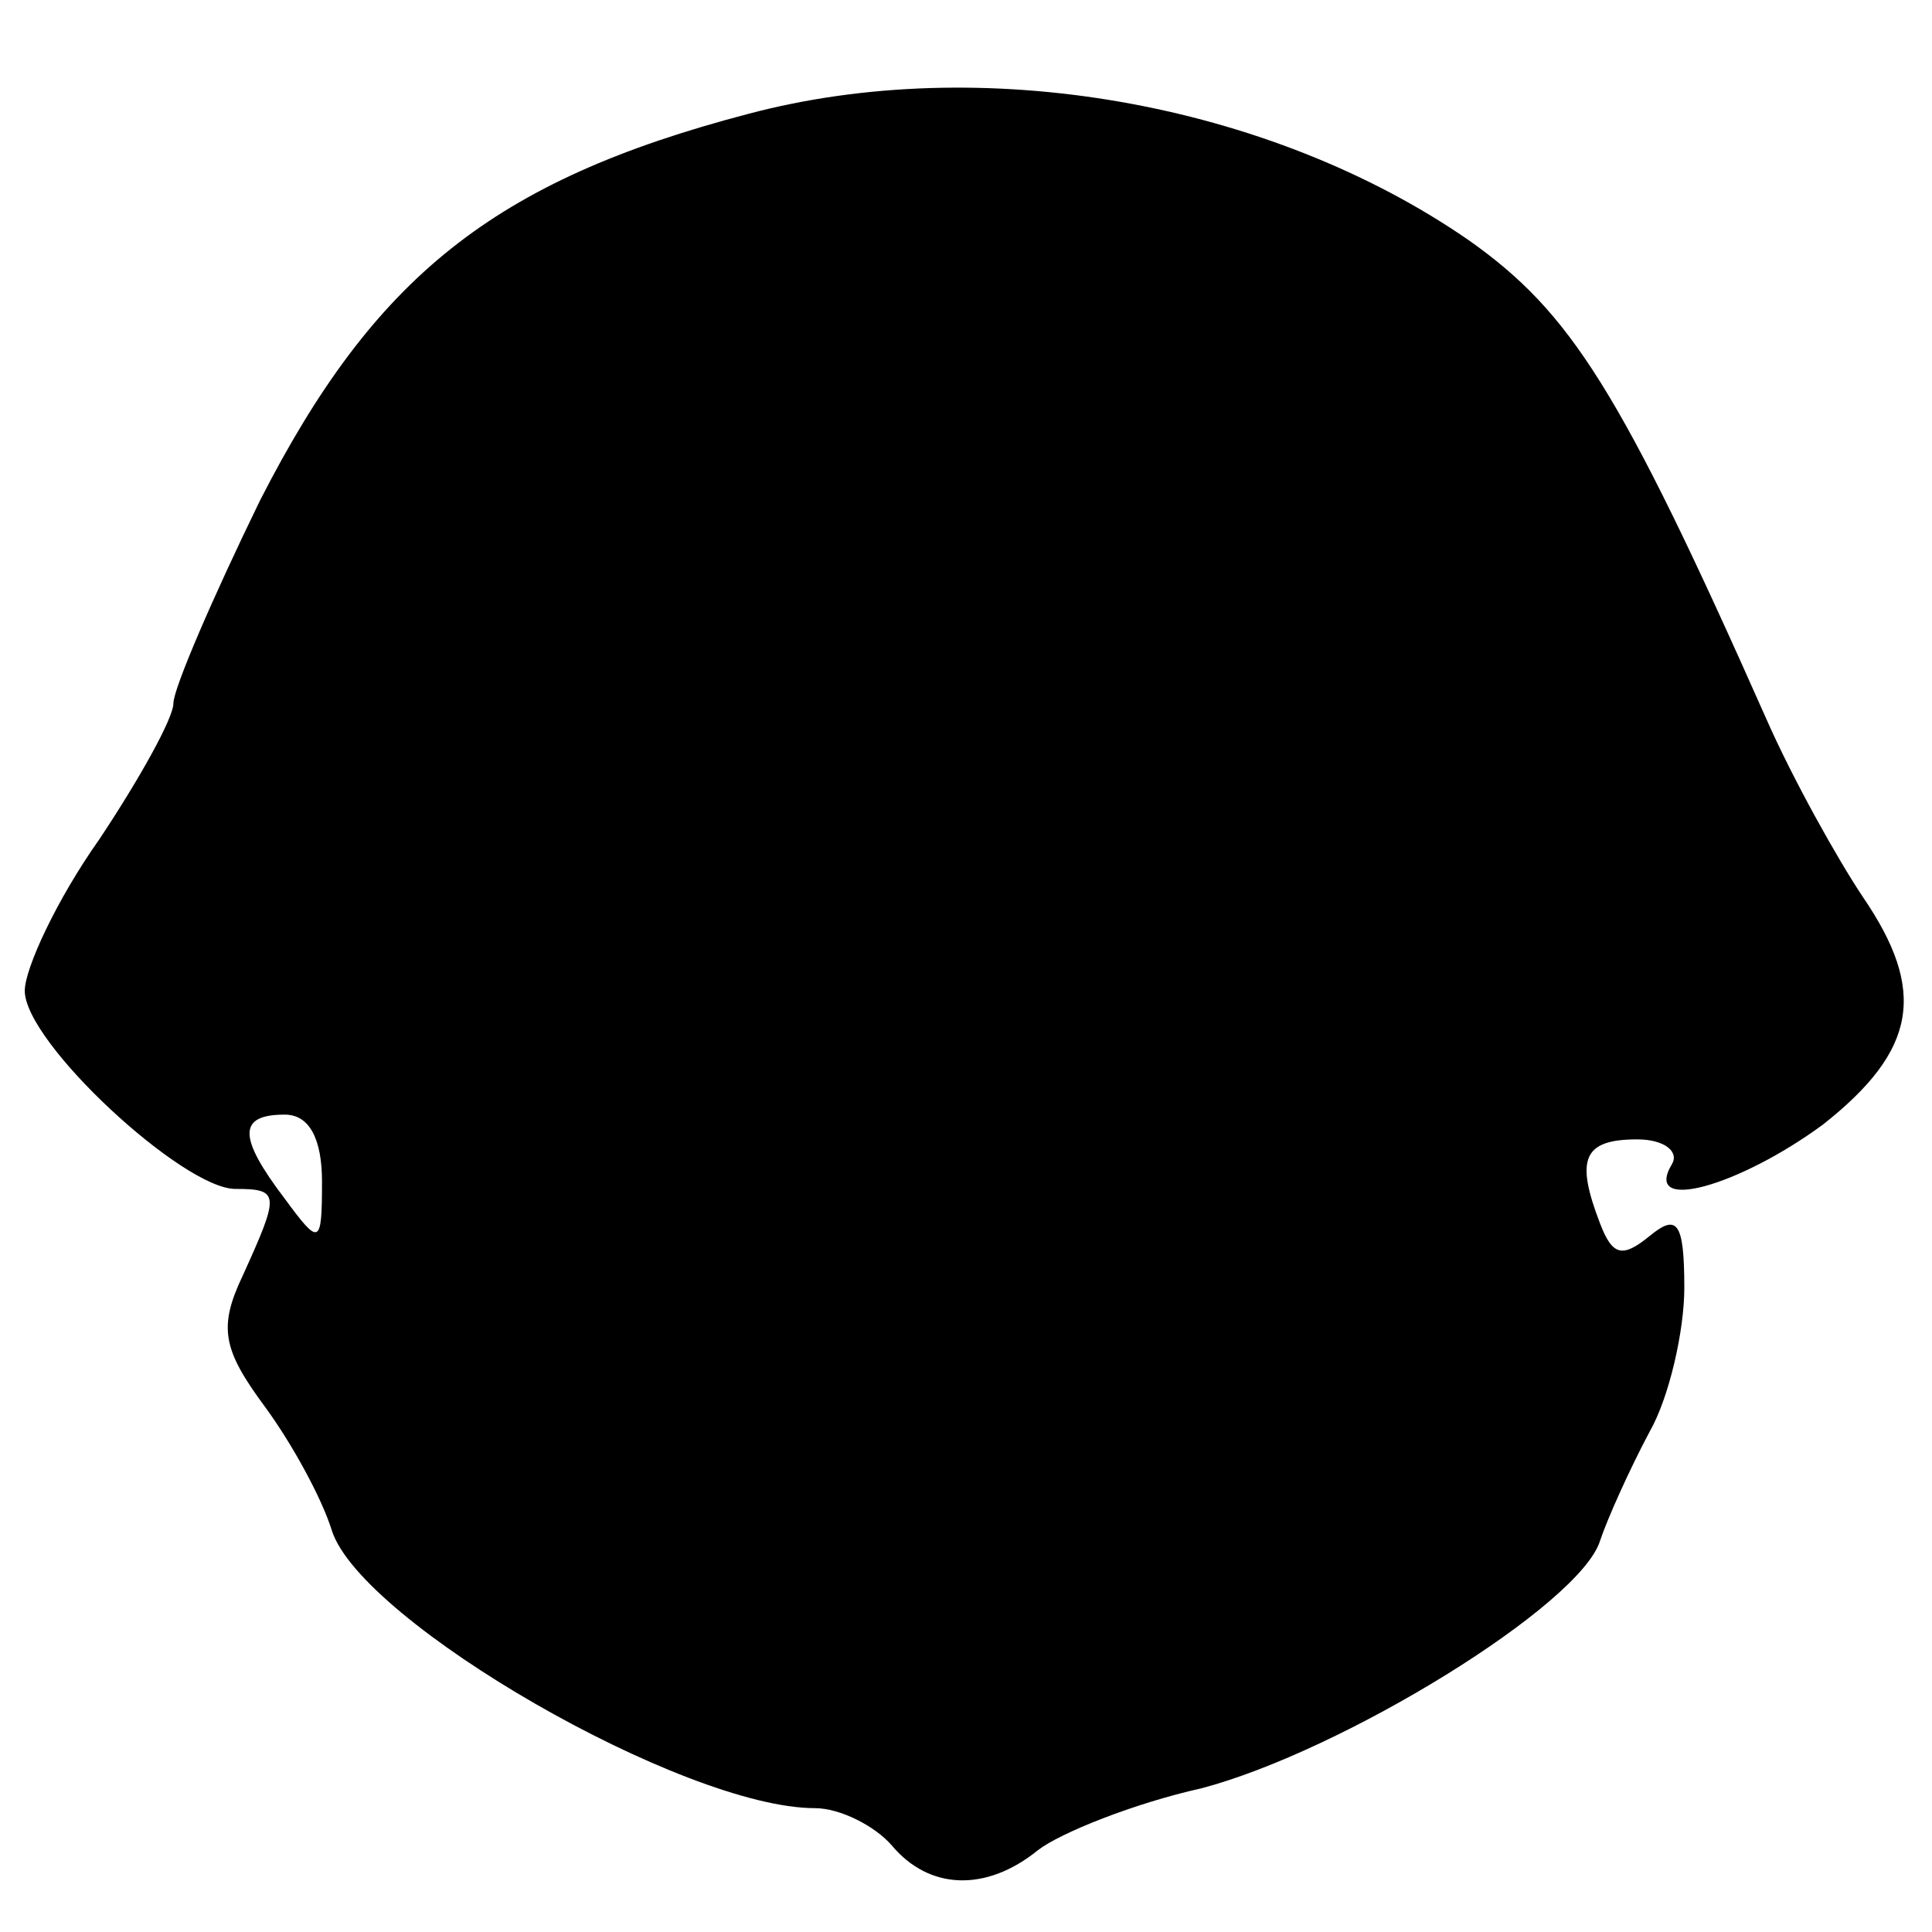 <?xml version="1.0" standalone="no"?>
<!DOCTYPE svg PUBLIC "-//W3C//DTD SVG 20010904//EN"
 "http://www.w3.org/TR/2001/REC-SVG-20010904/DTD/svg10.dtd">
<svg version="1.0" xmlns="http://www.w3.org/2000/svg"
 width="78pt" height="78pt" viewBox="0 0 78 78"
 preserveAspectRatio="xMidYMid meet">
<g transform="translate(0,78) scale(0.1,-0.1)"
fill="#000000" stroke="none">
<path d="M302 734 c-103 -27 -151 -66 -197 -156 -19 -39 -35 -76 -35 -82 0 -6
-14 -31 -30 -55 -17 -24 -30 -52 -30 -61 0 -21 64 -80 85 -80 18 0 18 -2 3
-35 -10 -21 -8 -30 9 -53 11 -15 23 -37 27 -50 12 -37 142 -112 195 -112 10 0
24 -7 31 -15 15 -18 38 -19 59 -2 9 7 39 19 66 25 57 15 153 74 161 100 3 9
12 29 20 44 8 14 14 41 14 58 0 27 -3 30 -14 21 -11 -9 -15 -8 -20 5 -10 26
-7 34 15 34 11 0 17 -5 14 -10 -12 -20 27 -9 61 16 38 30 42 54 16 92 -10 15
-28 47 -39 72 -59 133 -79 164 -120 193 -81 56 -197 76 -291 51z m-172 -431
c0 -26 -1 -26 -15 -7 -19 25 -19 34 0 34 10 0 15 -10 15 -27z"/>
</g>
</svg>
